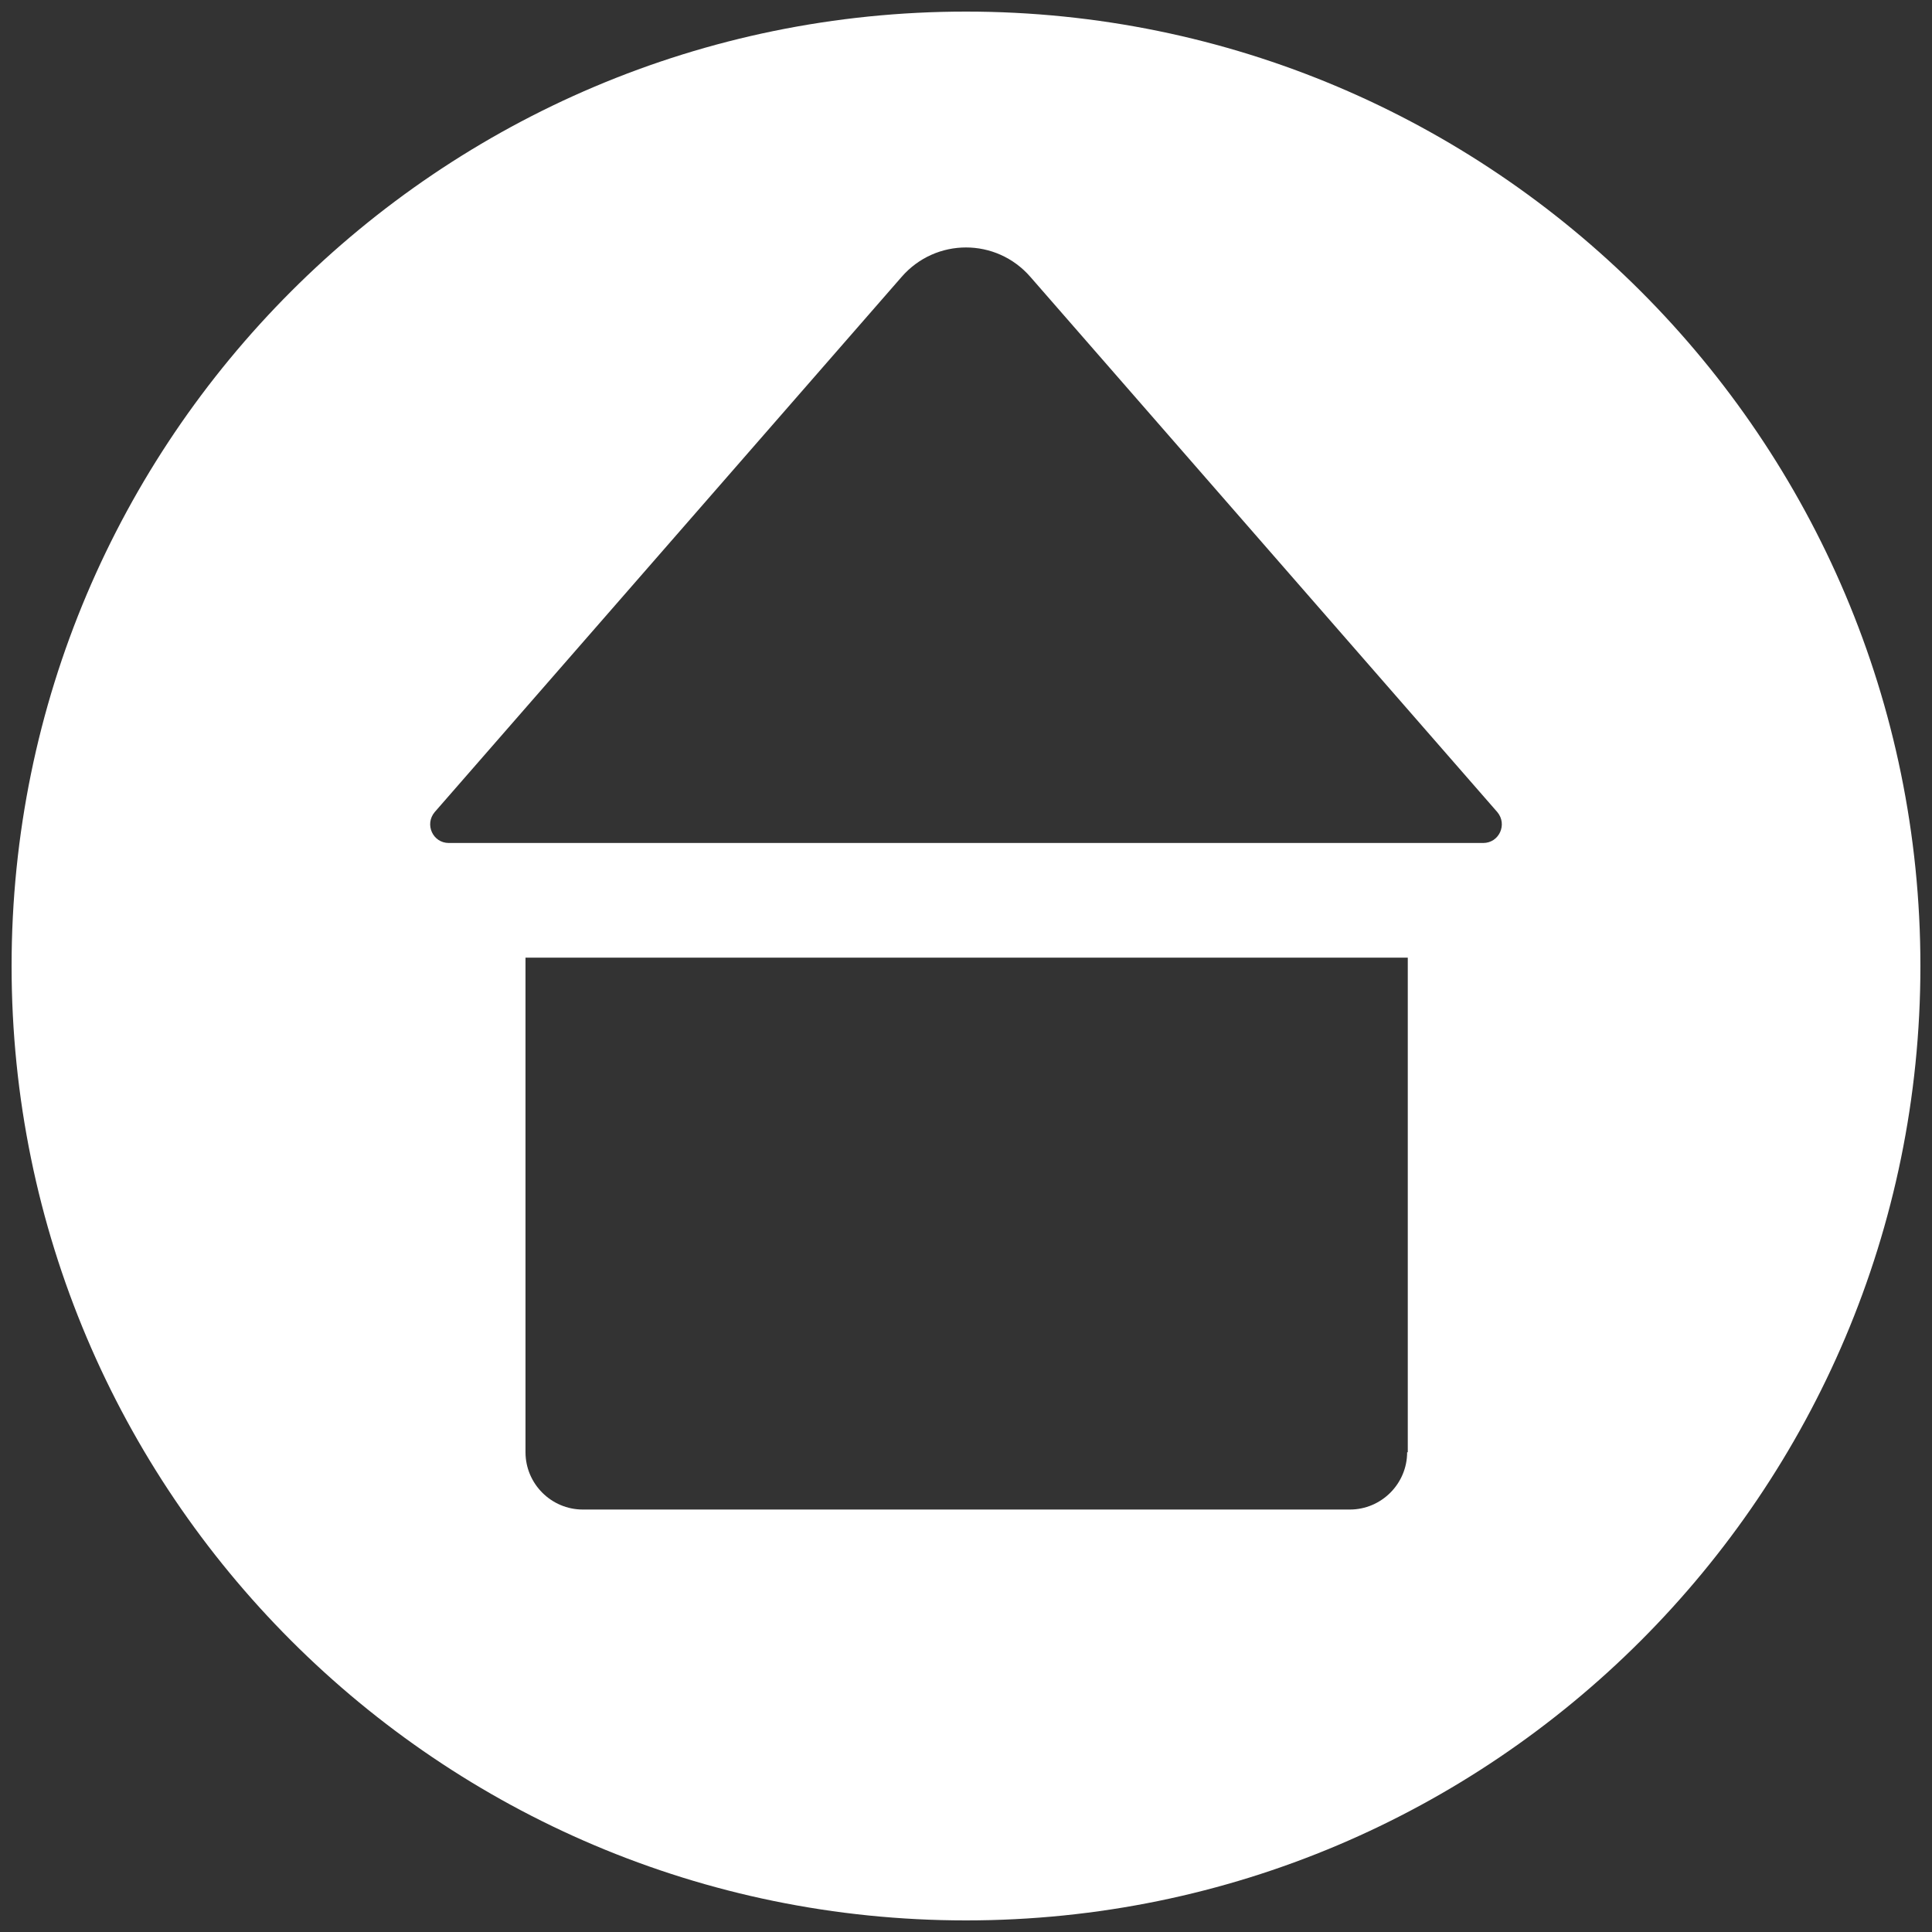 <?xml version="1.0" encoding="UTF-8"?>
<svg id="_レイヤー_1" data-name="レイヤー 1" xmlns="http://www.w3.org/2000/svg" viewBox="0 0 30 30">
  <rect x="0" y="0" width="30" height="30" fill="#333333" stroke="none"/>
  <defs>
    <style>
      .cls-1 {
        fill: #fff;
      }
    </style>
  </defs>
  <path class="cls-1" d="M15,.18C6.82.18.18,6.82.18,15s6.64,14.82,14.82,14.82,14.82-6.64,14.82-14.82S23.18.18,15,.18ZM21.85,22.55c0,.49-.4.89-.89.89h-11.91c-.49,0-.89-.4-.89-.89v-7.68h13.7v7.68ZM23.03,13.09H6.97c-.25,0-.38-.29-.22-.48l7.25-8.31c.53-.61,1.47-.61,2,0l7.25,8.31c.16.19.03.48-.22.48Z"/>
</svg>